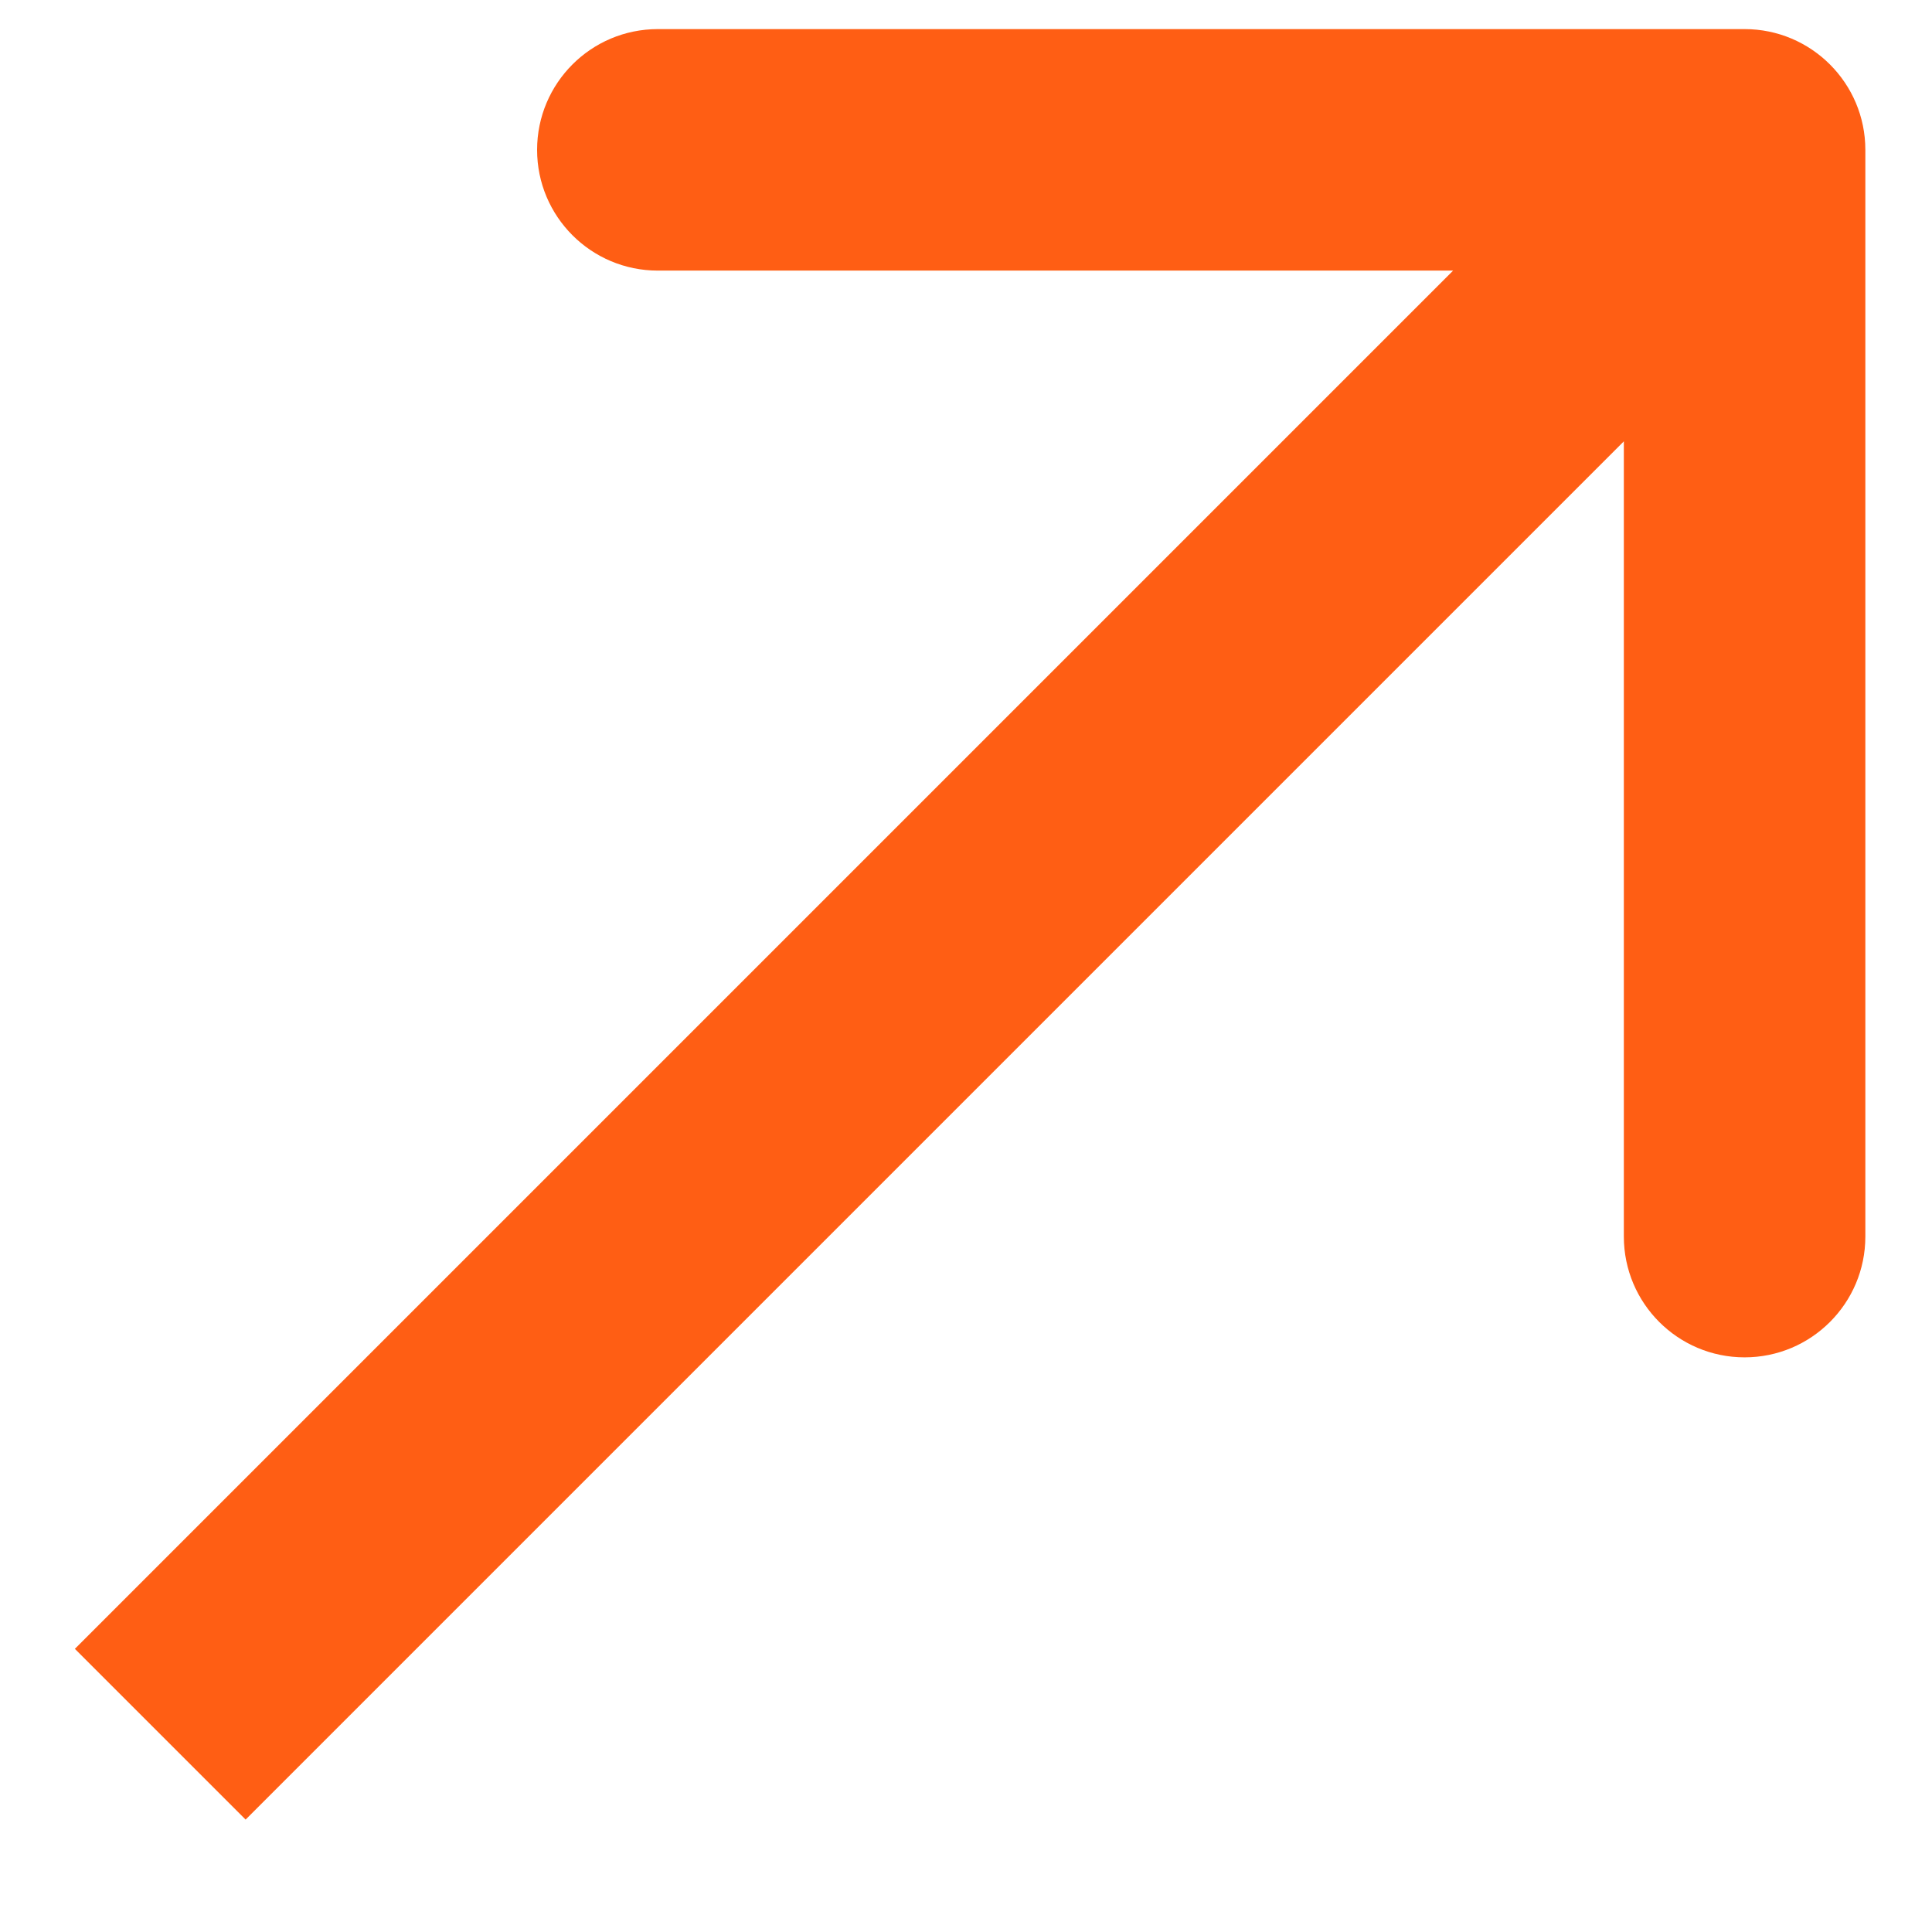 <svg width="16" height="16" viewBox="0 0 16 16" fill="none" xmlns="http://www.w3.org/2000/svg">
<path d="M15.448 1.241C15.448 0.689 15 0.241 14.448 0.241L5.448 0.241C4.895 0.241 4.448 0.689 4.448 1.241C4.448 1.793 4.895 2.241 5.448 2.241H13.448V10.241C13.448 10.793 13.896 11.241 14.448 11.241C15 11.241 15.448 10.793 15.448 10.241L15.448 1.241ZM1.327 14.362L2.034 15.069L15.155 1.948L14.448 1.241L13.741 0.534L0.62 13.655L1.327 14.362Z" fill="#FF5E14"/>
</svg>
